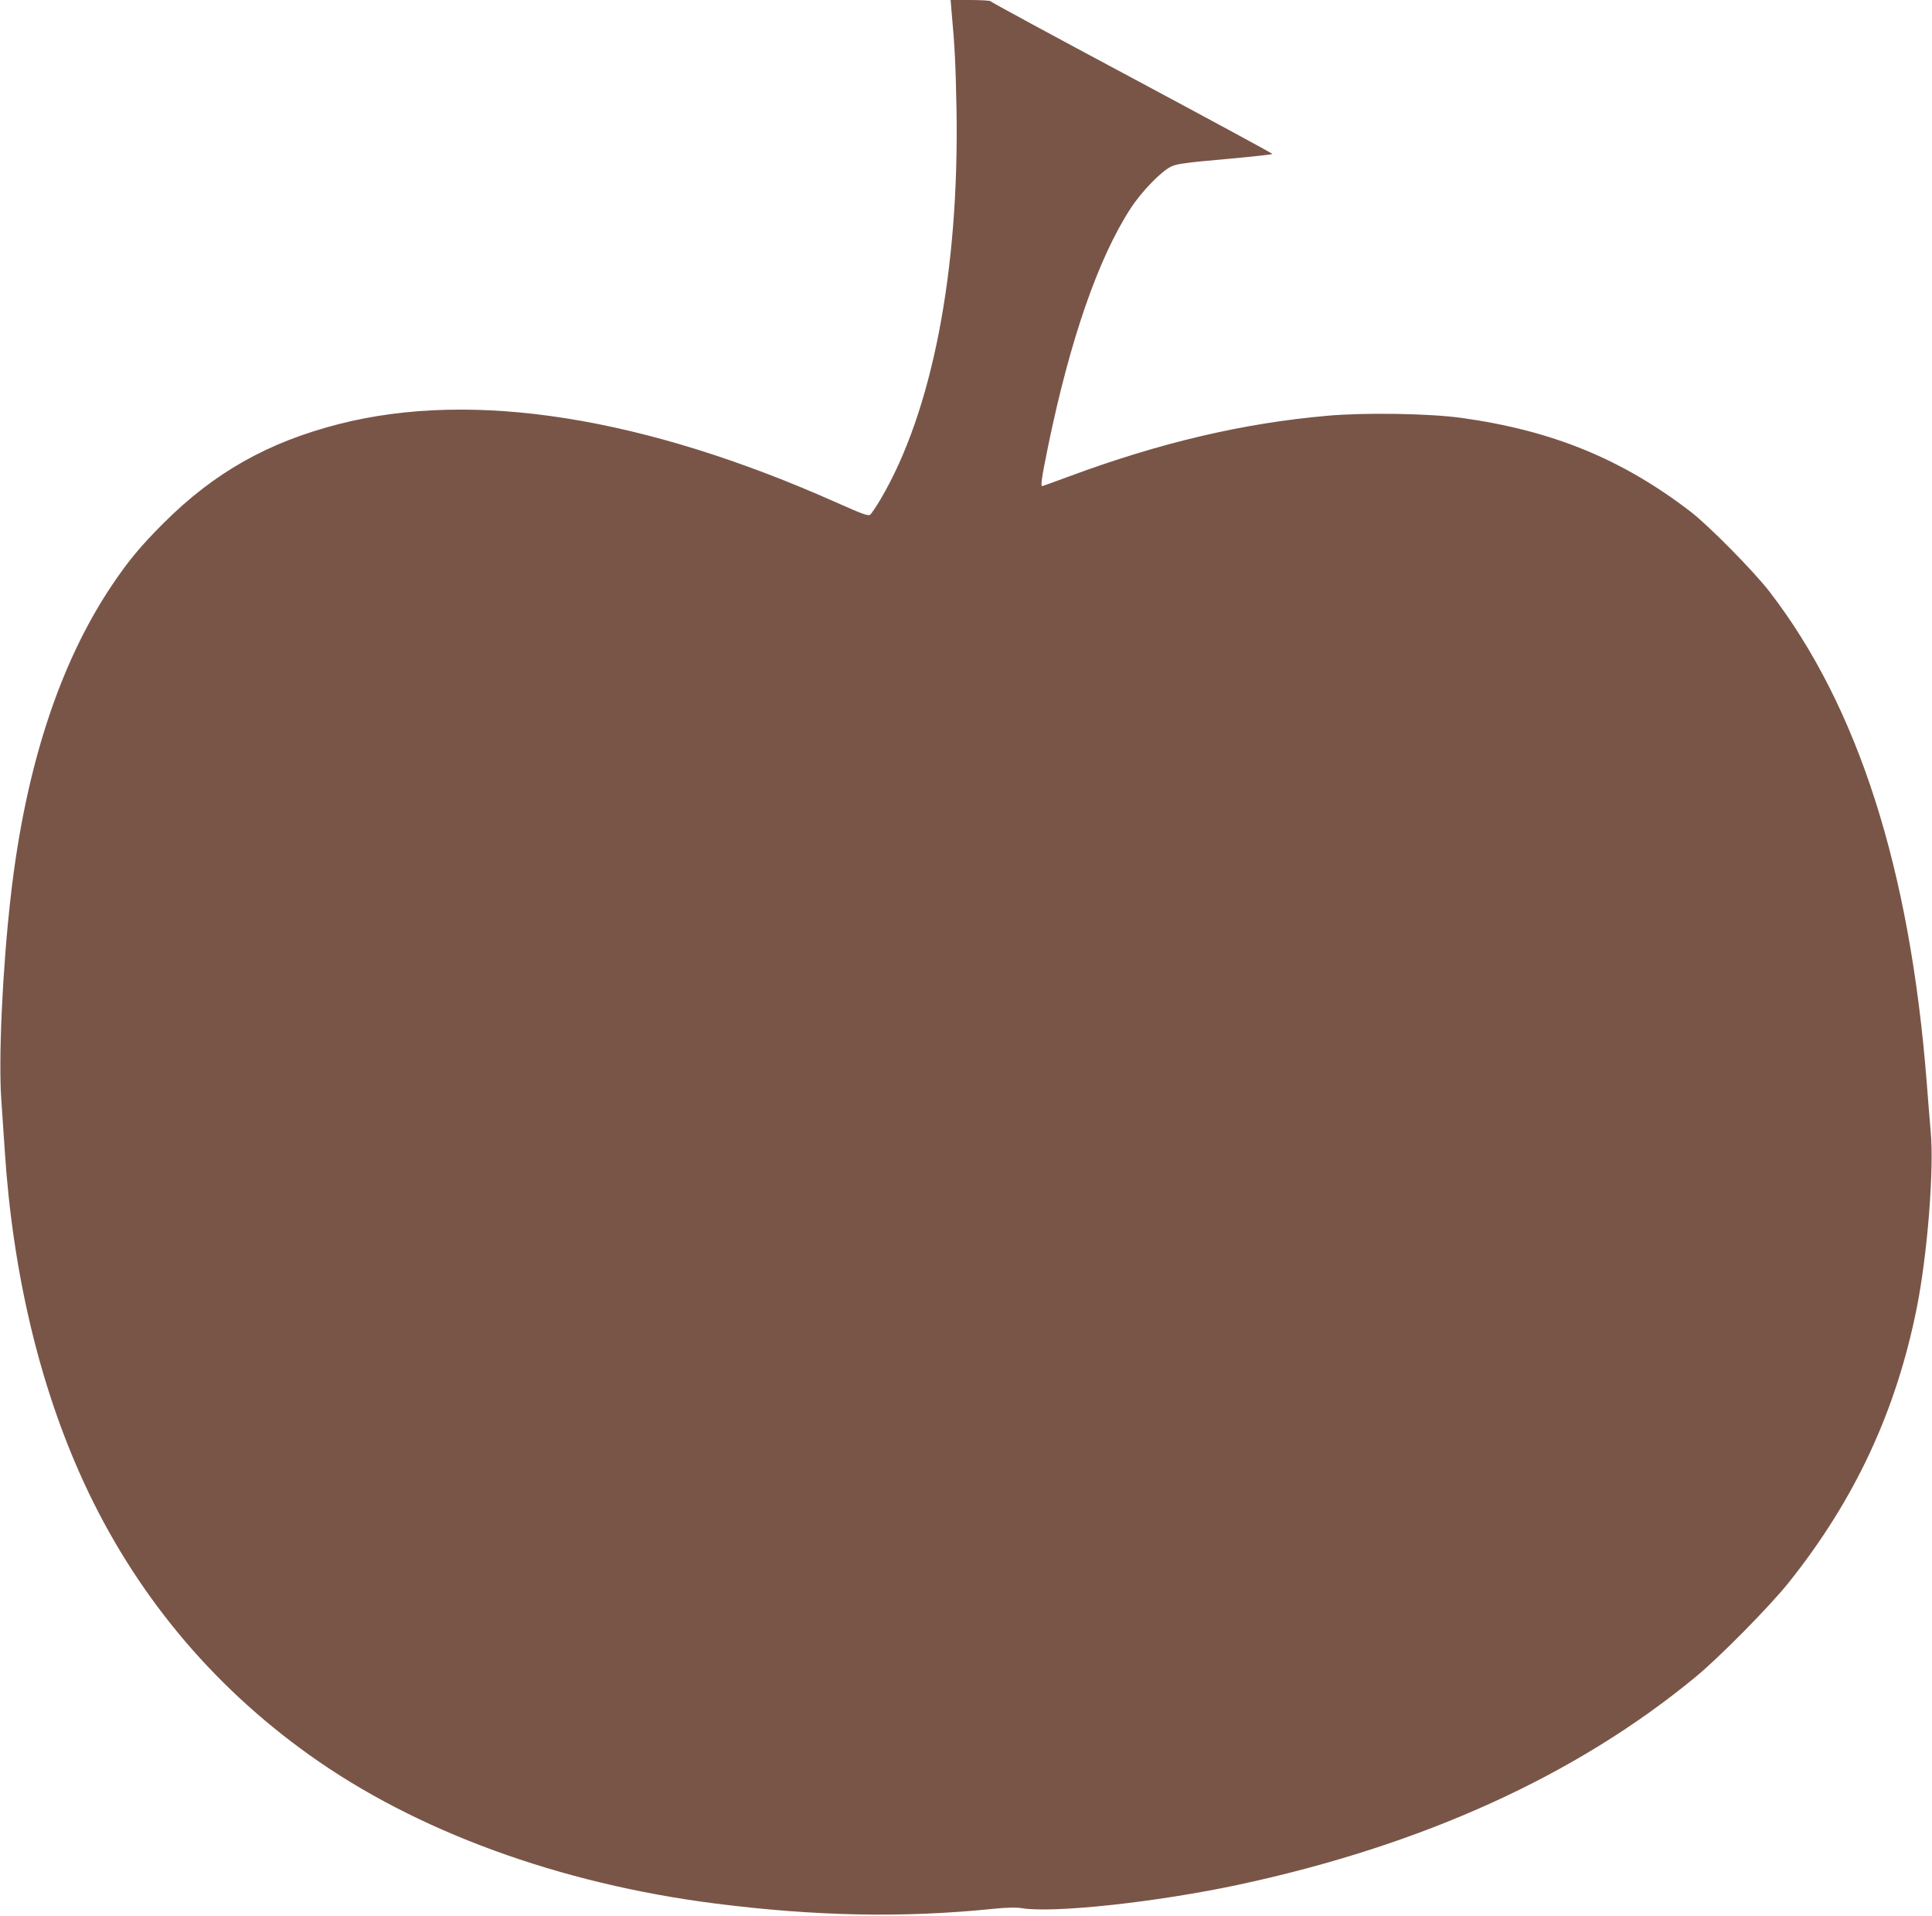 <?xml version="1.0" standalone="no"?>
<!DOCTYPE svg PUBLIC "-//W3C//DTD SVG 20010904//EN"
 "http://www.w3.org/TR/2001/REC-SVG-20010904/DTD/svg10.dtd">
<svg version="1.0" xmlns="http://www.w3.org/2000/svg"
 width="1280pt" height="1269pt" viewBox="0 0 1280 1269"
 preserveAspectRatio="xMidYMid meet">
<g transform="translate(0,1269) scale(0.1,-0.1)"
fill="#795548" stroke="none">
<path d="M6304 12618 c22 -238 27 -346 33 -648 19 -1076 -161 -2005 -501
-2584 -30 -51 -62 -98 -70 -105 -13 -11 -47 1 -222 79 -1277 569 -2408 748
-3298 521 -472 -121 -826 -321 -1162 -656 -152 -152 -232 -248 -341 -410 -350
-520 -576 -1216 -672 -2065 -55 -481 -82 -1079 -62 -1350 6 -85 16 -231 22
-325 52 -812 230 -1563 522 -2200 335 -730 841 -1343 1497 -1811 706 -505
1655 -852 2690 -984 664 -84 1243 -96 1840 -35 87 9 153 10 185 5 207 -36 895
38 1442 155 1216 261 2231 721 3023 1373 160 131 494 470 622 630 437 548 710
1133 847 1817 71 357 116 920 92 1174 -6 69 -18 214 -26 321 -111 1416 -455
2489 -1041 3250 -105 136 -404 439 -524 531 -455 349 -918 538 -1520 621 -212
29 -634 36 -884 14 -559 -49 -1109 -178 -1713 -402 -95 -35 -174 -64 -178 -64
-12 0 -3 59 40 269 145 703 332 1242 546 1571 72 111 204 247 269 277 37 18
100 26 358 49 171 15 312 31 312 34 0 4 -420 231 -932 505 -513 274 -934 502
-936 507 -2 4 -62 8 -134 8 l-130 0 6 -72z"/>
</g>
</svg>
